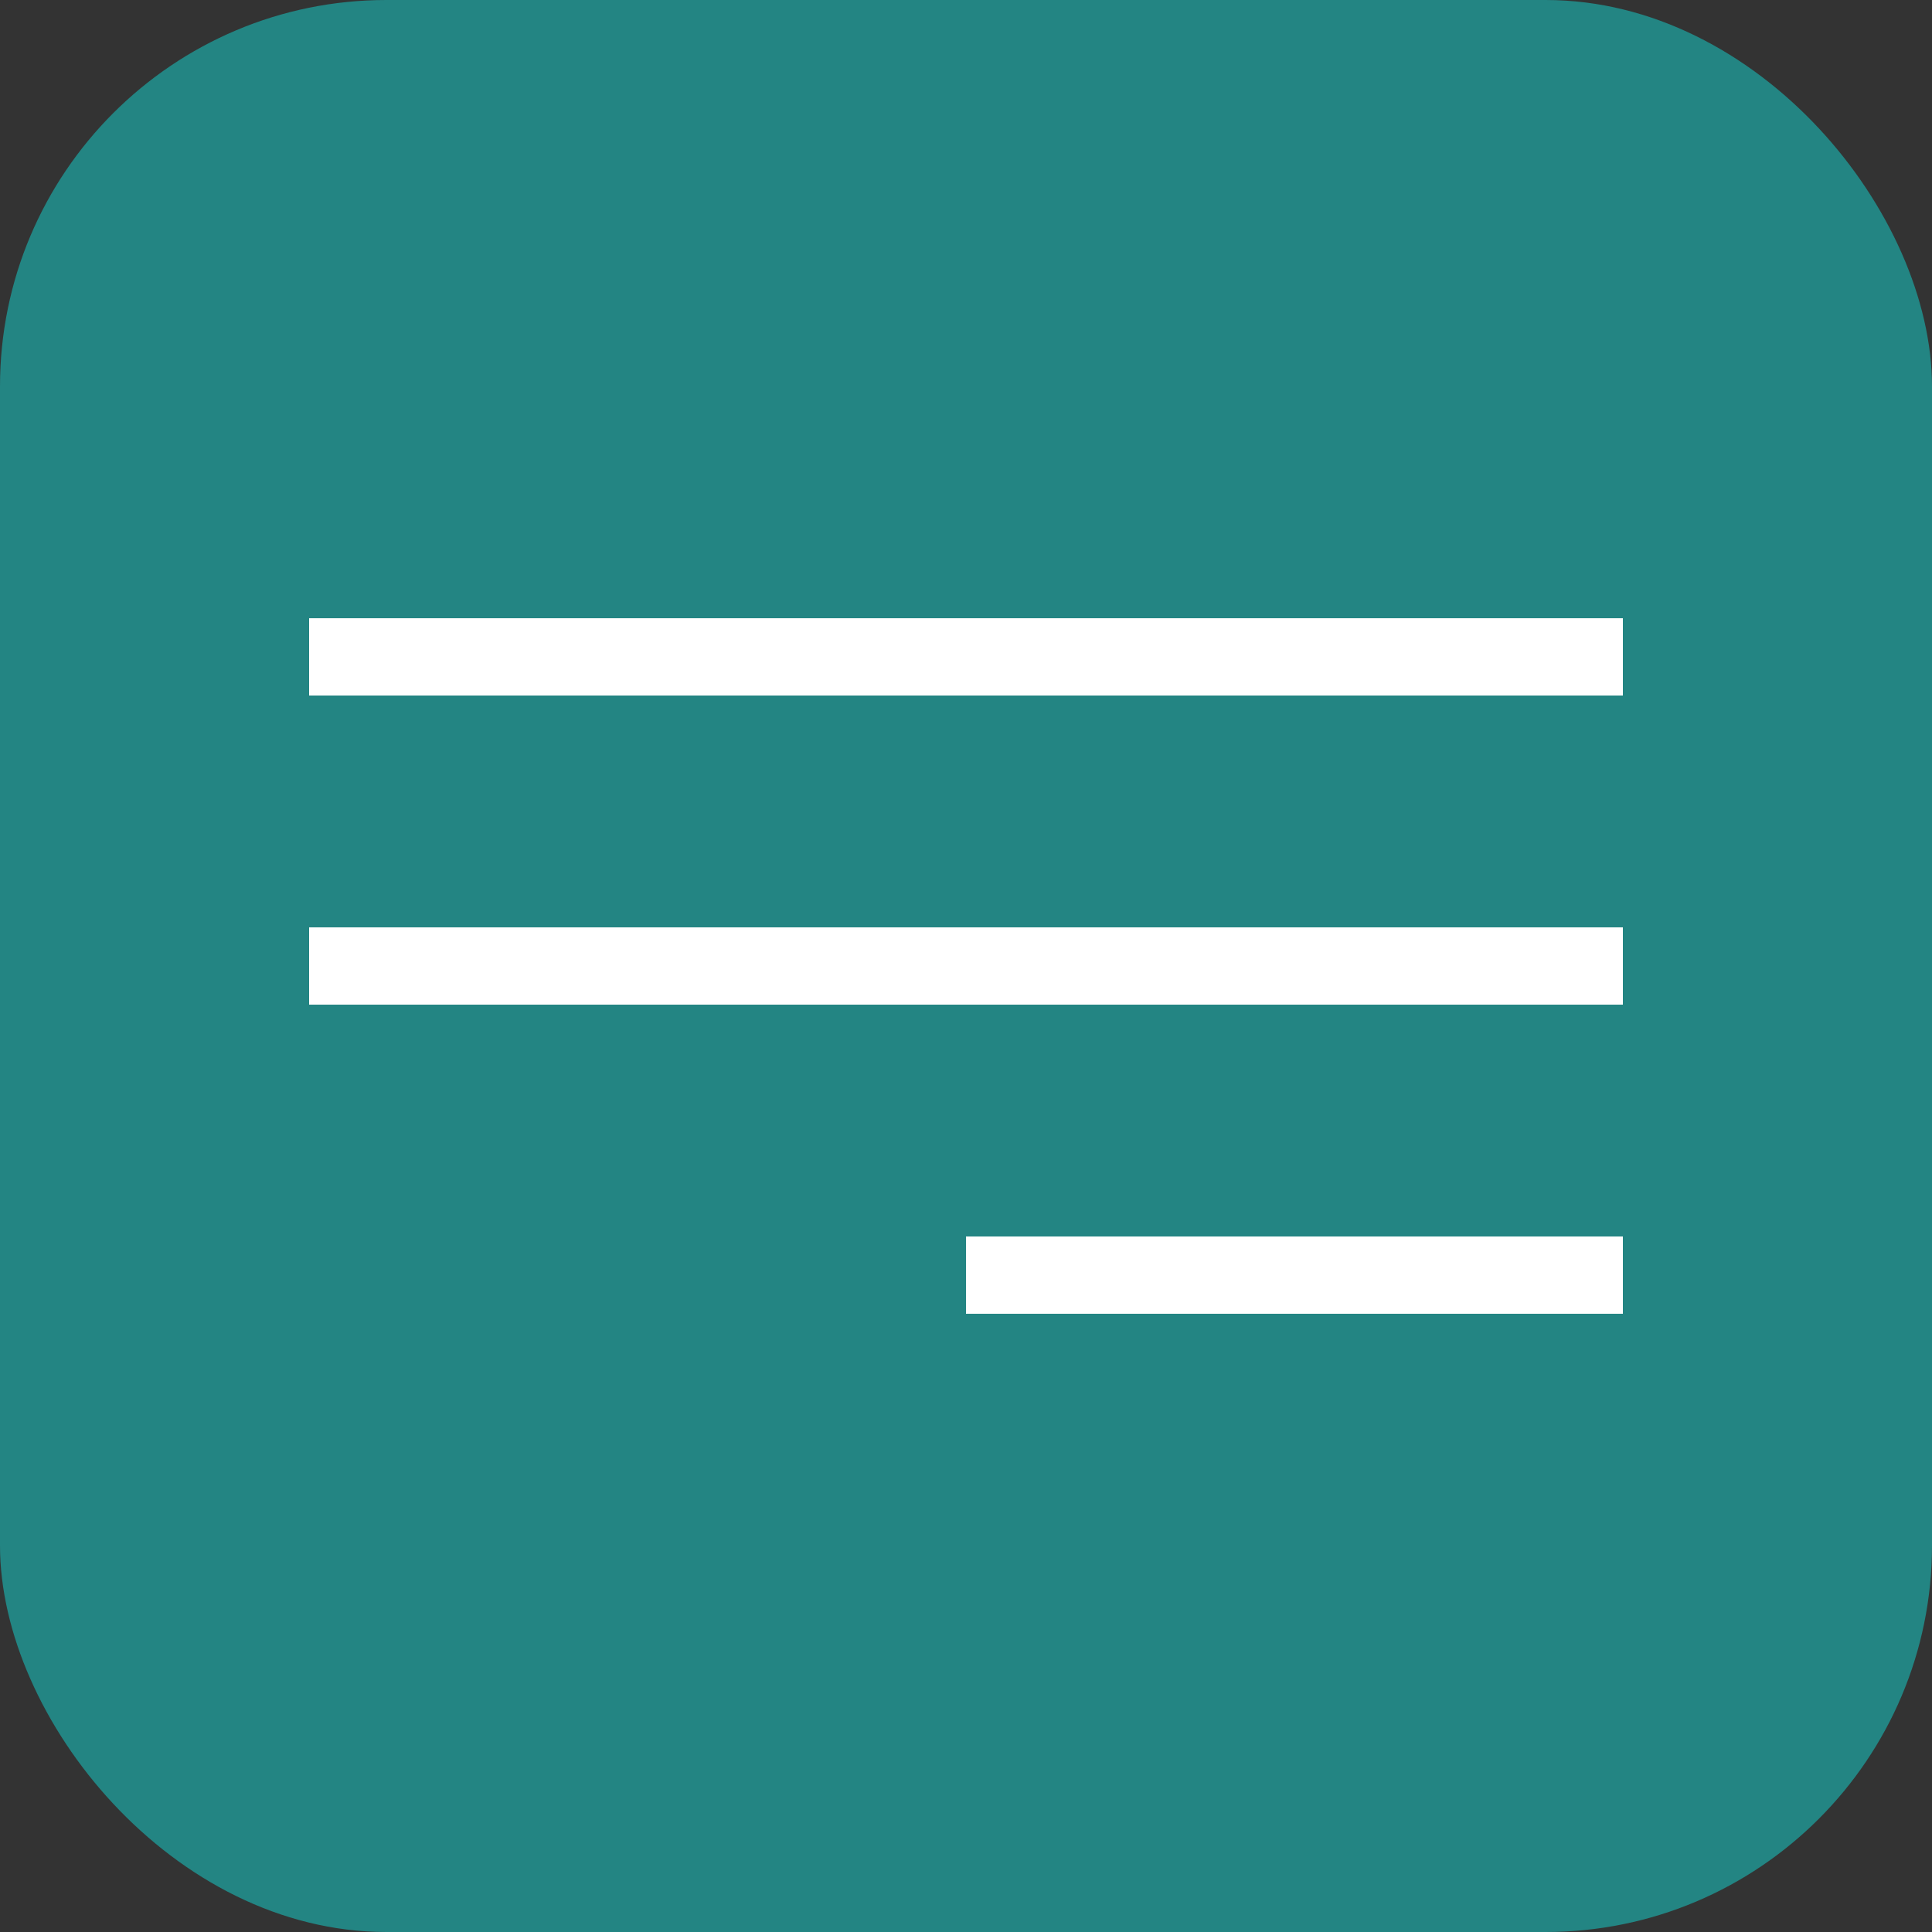 <?xml version="1.0" encoding="UTF-8"?> <svg xmlns="http://www.w3.org/2000/svg" width="25" height="25" viewBox="0 0 25 25" fill="none"><rect x="0" y="0" width="25" height="25" fill="#333333" stroke="none"/> <rect width="25" height="25" rx="5" fill="#238583"></rect> <rect x="4" y="8" width="17" height="1" fill="white"></rect> <rect x="4" y="12" width="17" height="1" fill="white"></rect> <rect x="12.5" y="16" width="8.5" height="1" fill="white"></rect> </svg> 